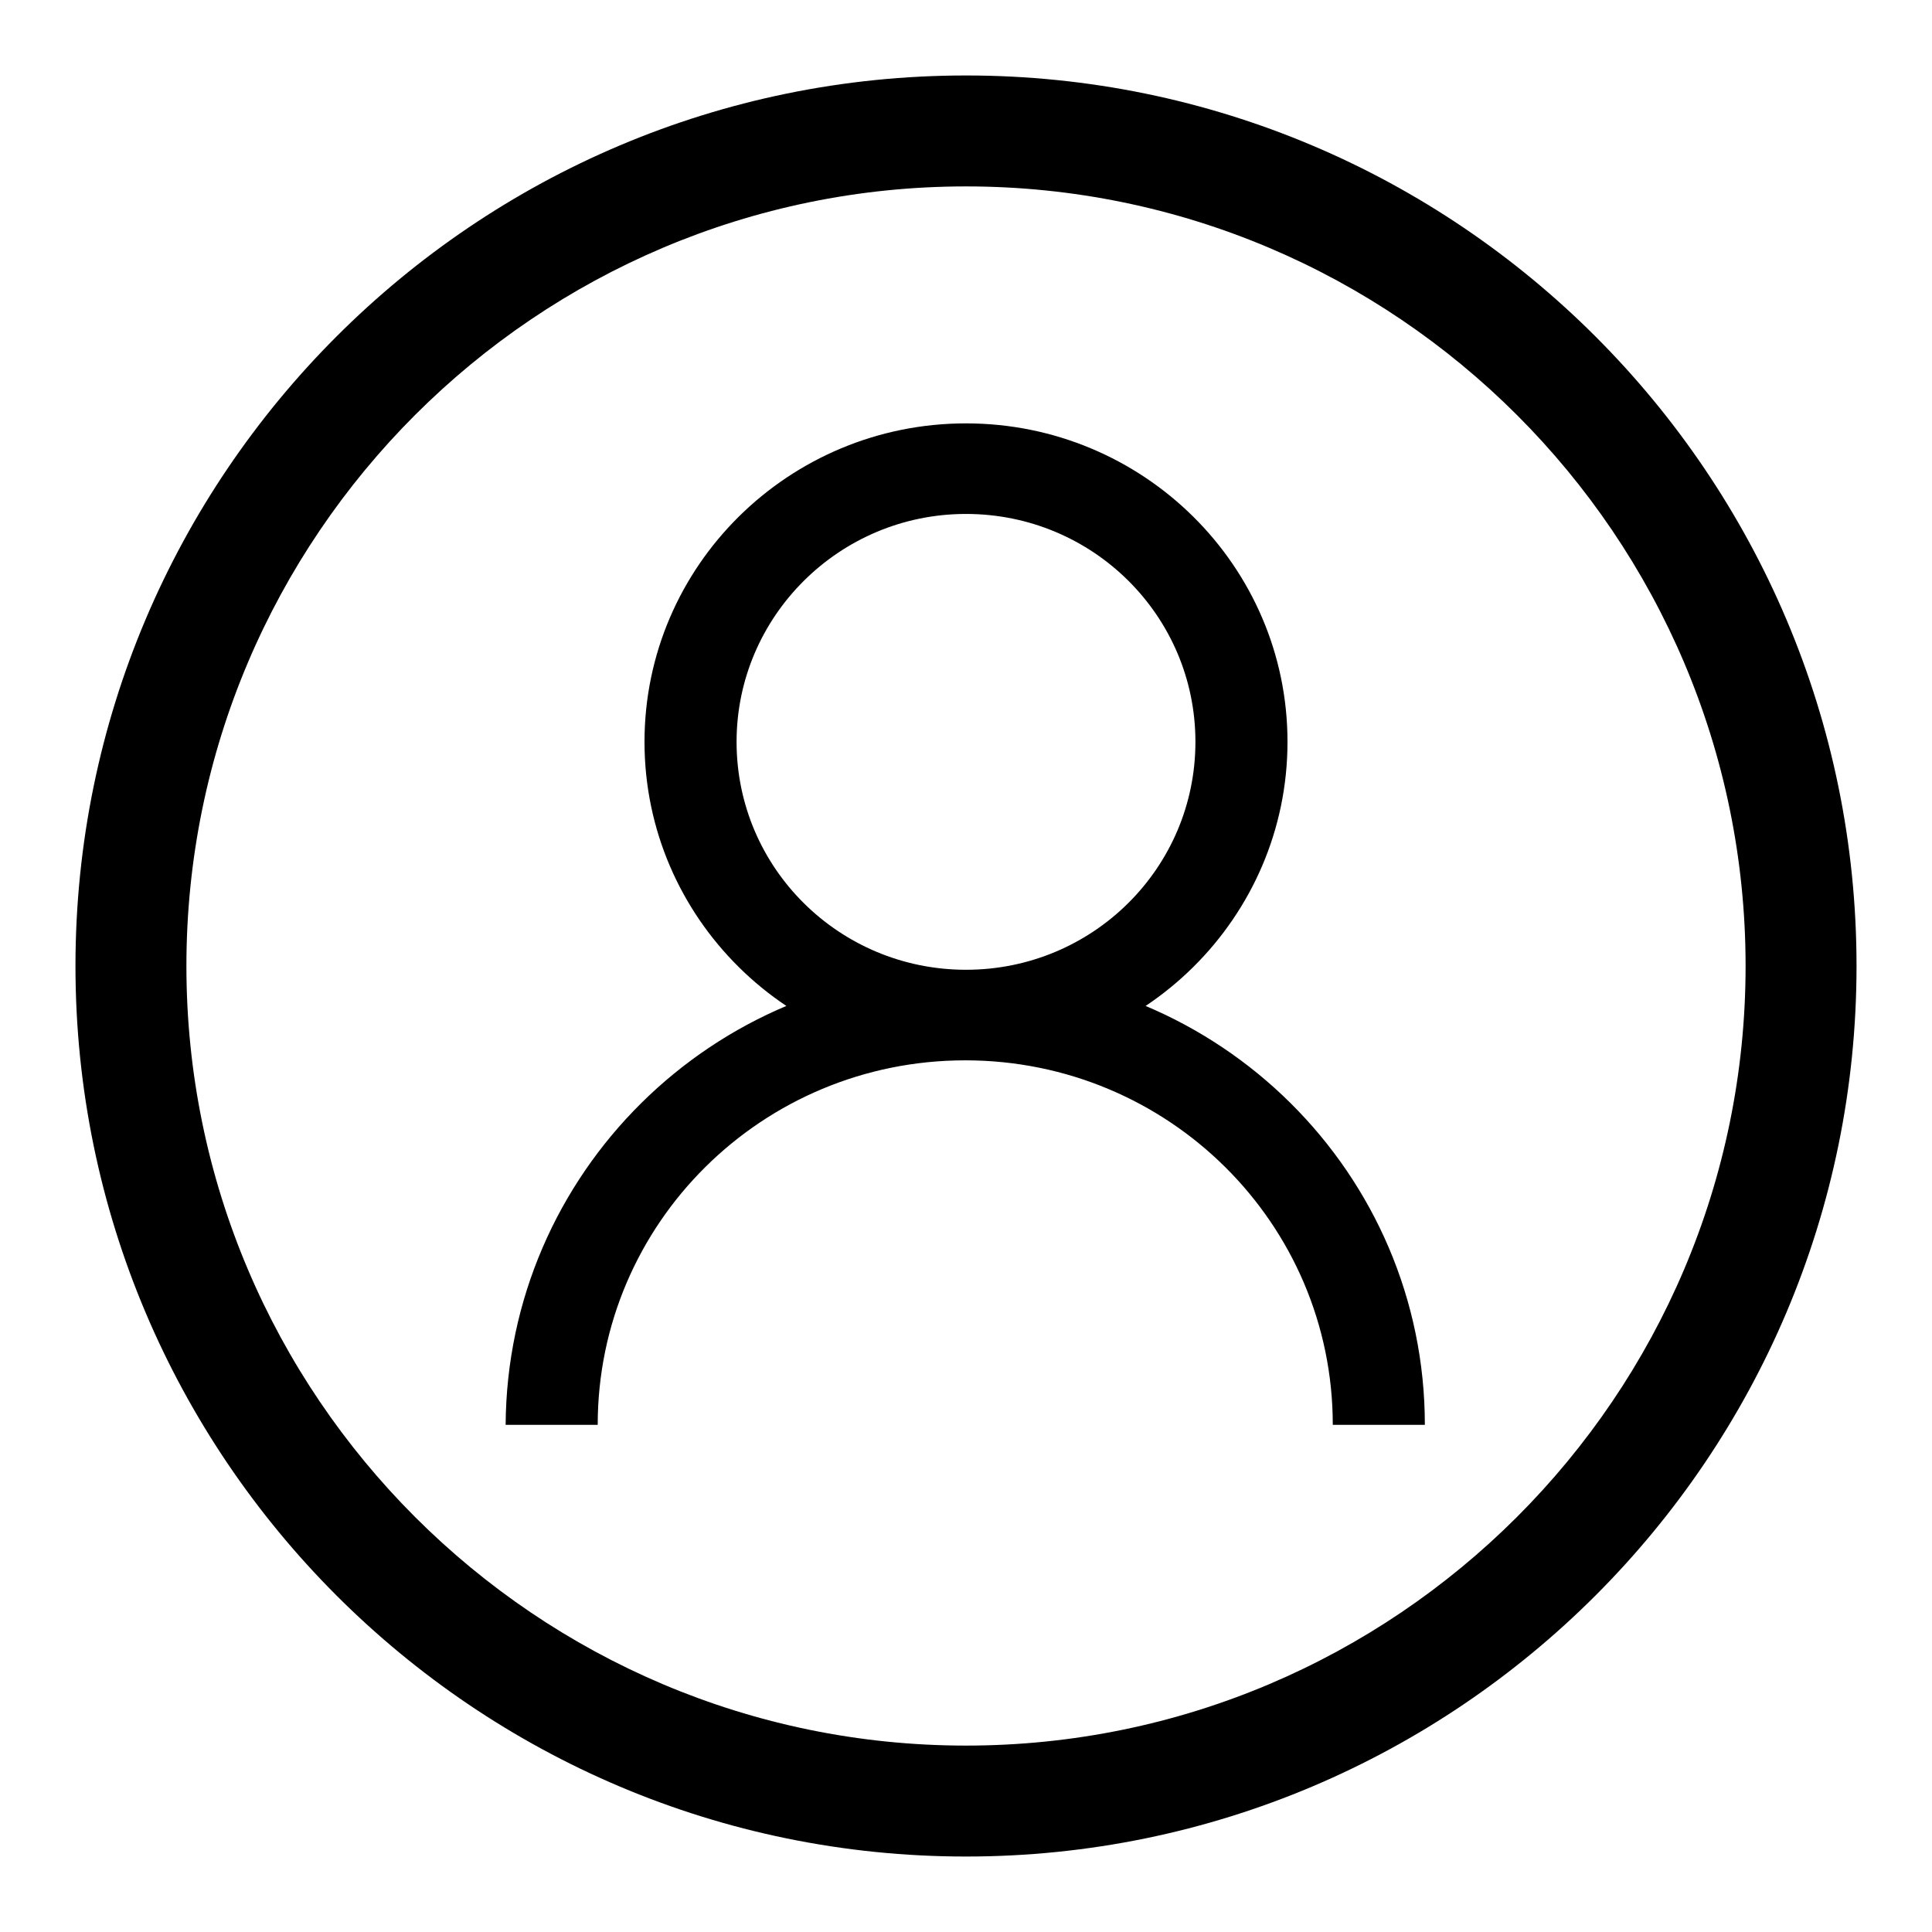 <?xml version="1.0" encoding="utf-8"?>
<!-- Svg Vector Icons : http://www.onlinewebfonts.com/icon -->
<!DOCTYPE svg PUBLIC "-//W3C//DTD SVG 1.1//EN" "http://www.w3.org/Graphics/SVG/1.1/DTD/svg11.dtd">
<svg version="1.1" xmlns="http://www.w3.org/2000/svg" xmlns:xlink="http://www.w3.org/1999/xlink" x="0px" y="0px" viewBox="0 0 256 256" enable-background="new 0 0 256 256" xml:space="preserve">
<g> <path fill="#000000" d="M128,246c65.1,0,118-52.9,118-118S193.1,10,128,10S10,62.9,10,128S62.9,246,128,246z M128,24.7 c56.9,0,103.3,46.3,103.3,103.3S184.9,231.3,128,231.3c-56.9,0-103.3-46.3-103.3-103.3S71.1,24.7,128,24.7L128,24.7z M128,56.1 c23.5,0,42.6,18.9,42.6,42.2c0,23.3-19.1,42.2-42.6,42.2s-42.6-18.9-42.6-42.2C85.4,75,104.5,56.1,128,56.1z M128,128.5 c16.8,0,30.4-13.5,30.4-30.2c0-16.7-13.6-30.2-30.4-30.2S97.6,81.7,97.6,98.3C97.6,115,111.2,128.5,128,128.5z M128,128.5 c33.6,0,60.8,27,60.8,60.3c-4.2,0-8.2,0-12.2,0c0-26.7-21.8-48.3-48.7-48.3c-26.9,0-48.7,21.6-48.7,48.3c-3.9,0-7.9,0-12.2,0 C67.2,155.5,94.4,128.5,128,128.5L128,128.5z"/></g>
</svg>
